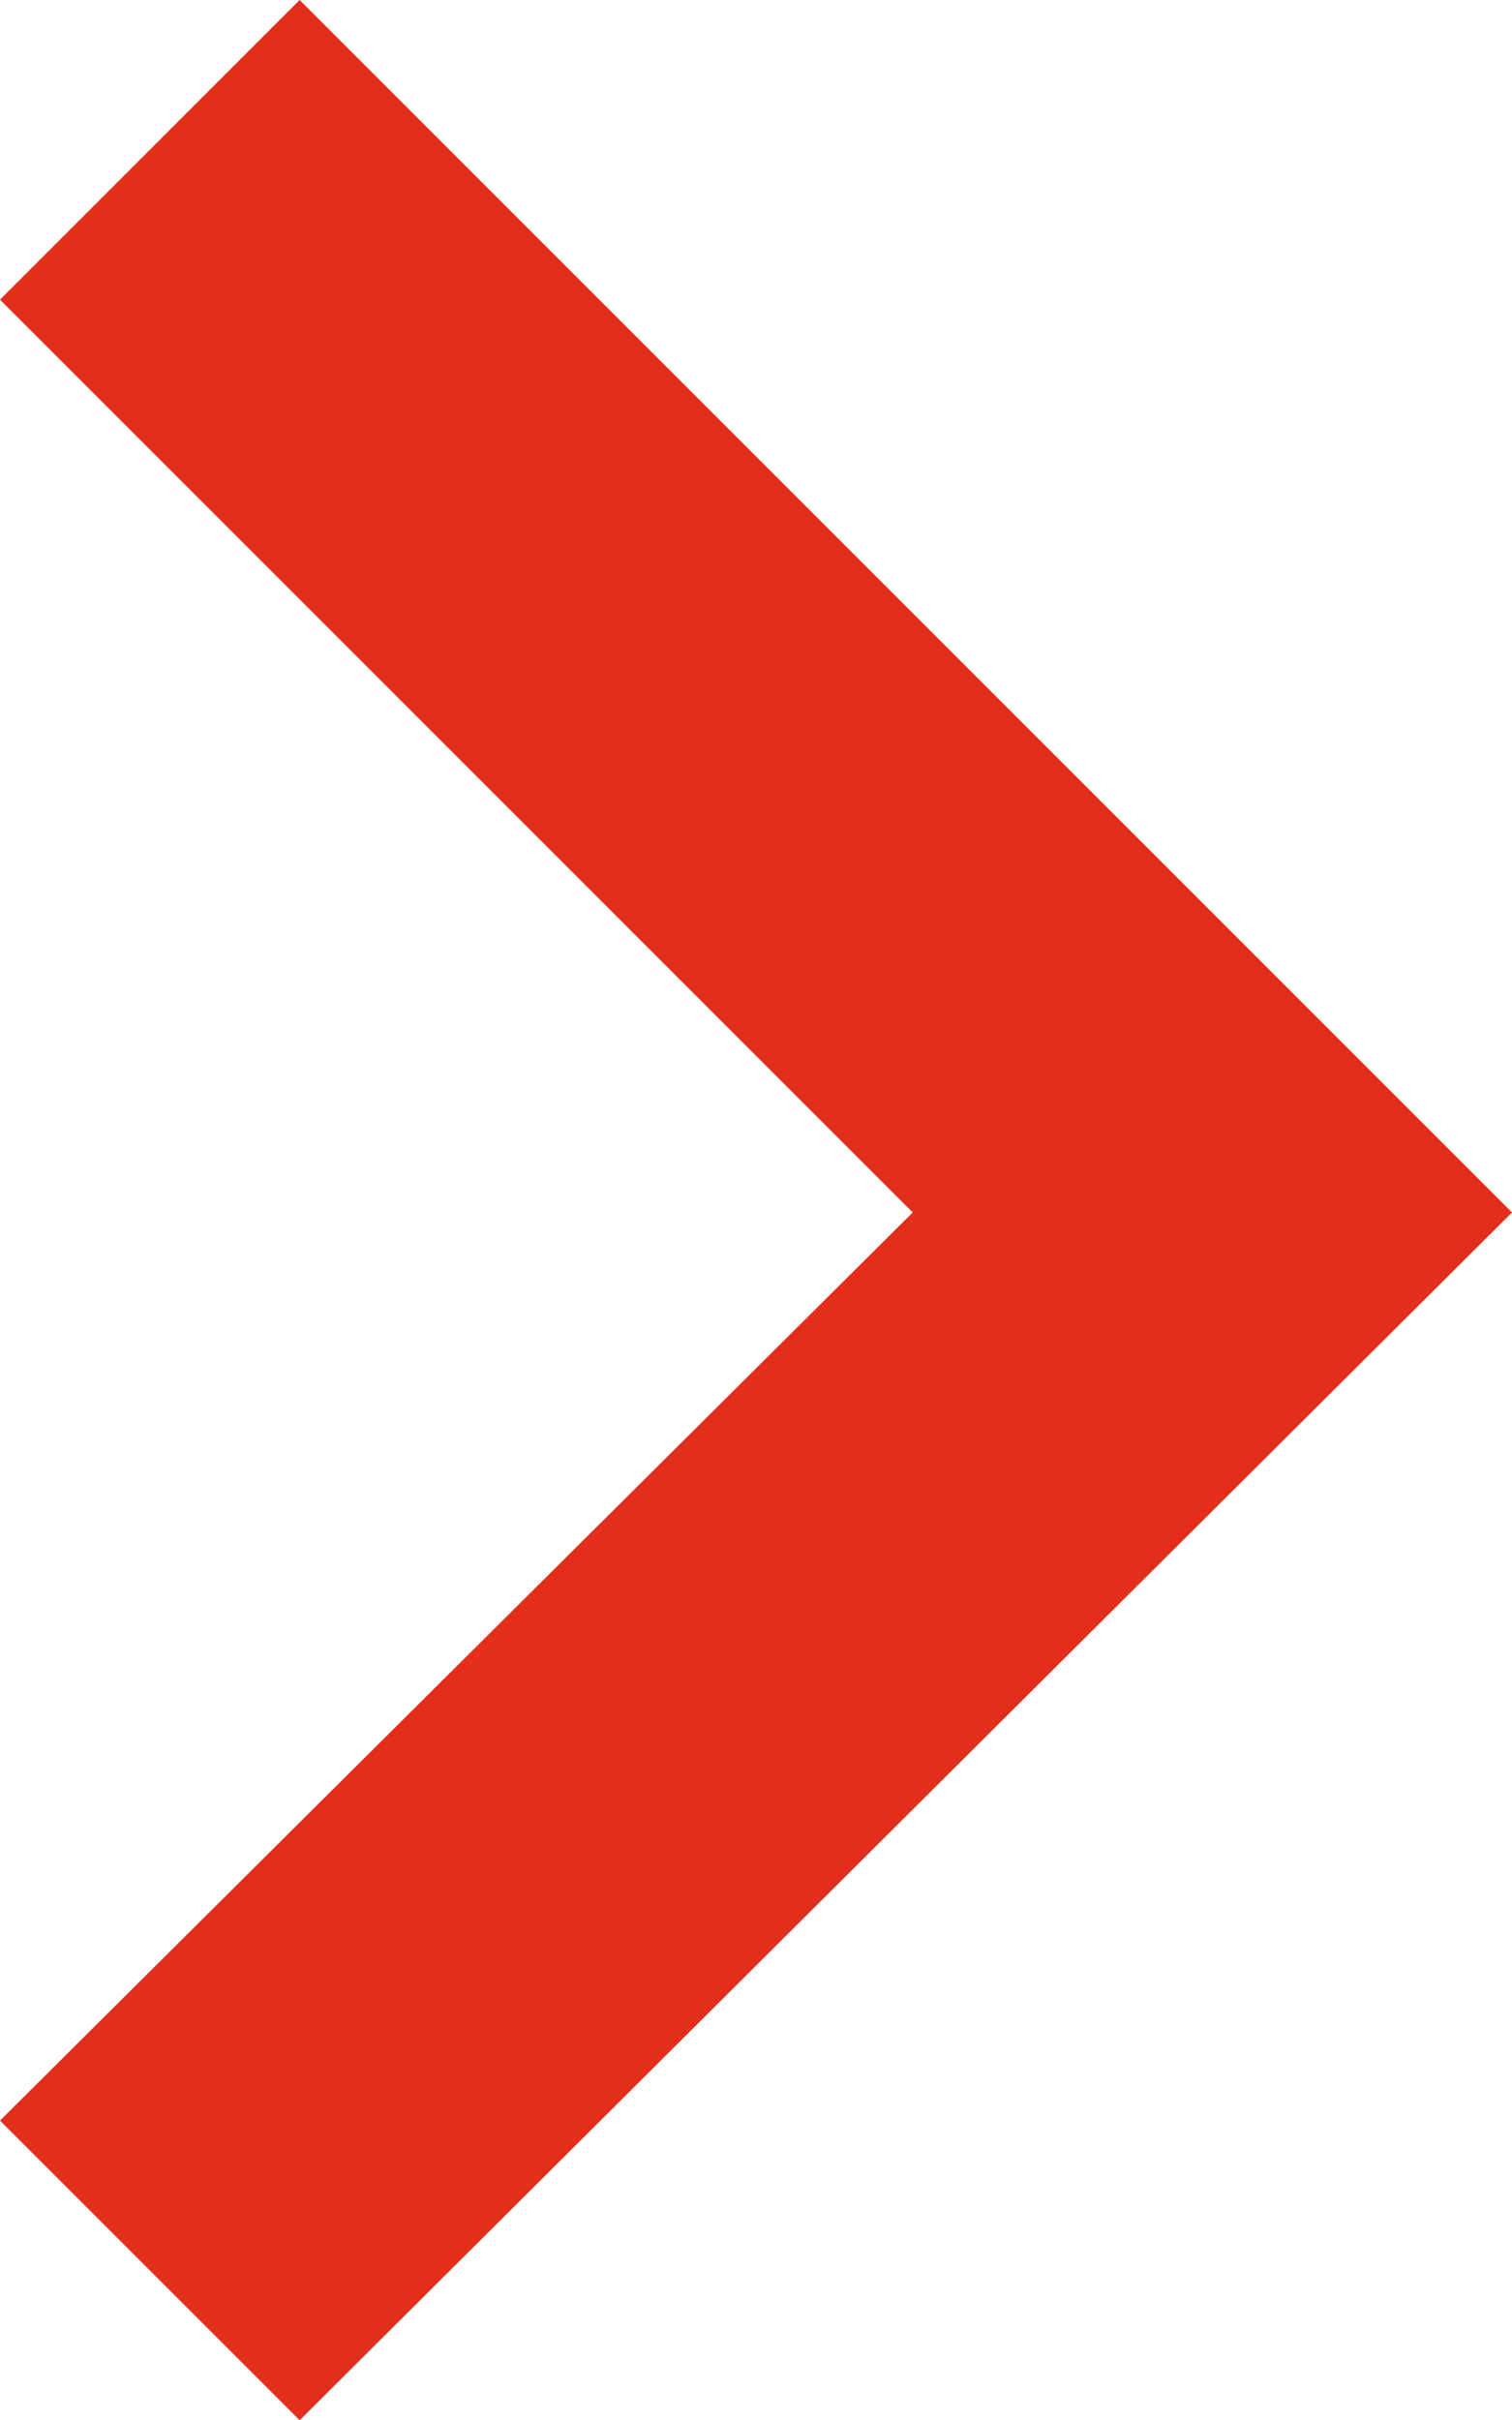 <svg xmlns="http://www.w3.org/2000/svg" width="9.083" height="14.538" viewBox="0 0 9.083 14.538">
  <path id="angleRight" d="M17.3,25.338l-1.8-1.8,5.483-5.455L15.5,12.6l1.8-1.8,7.283,7.283Z" transform="translate(-15.5 -10.8)" fill="#e22e1a"/>
</svg>
